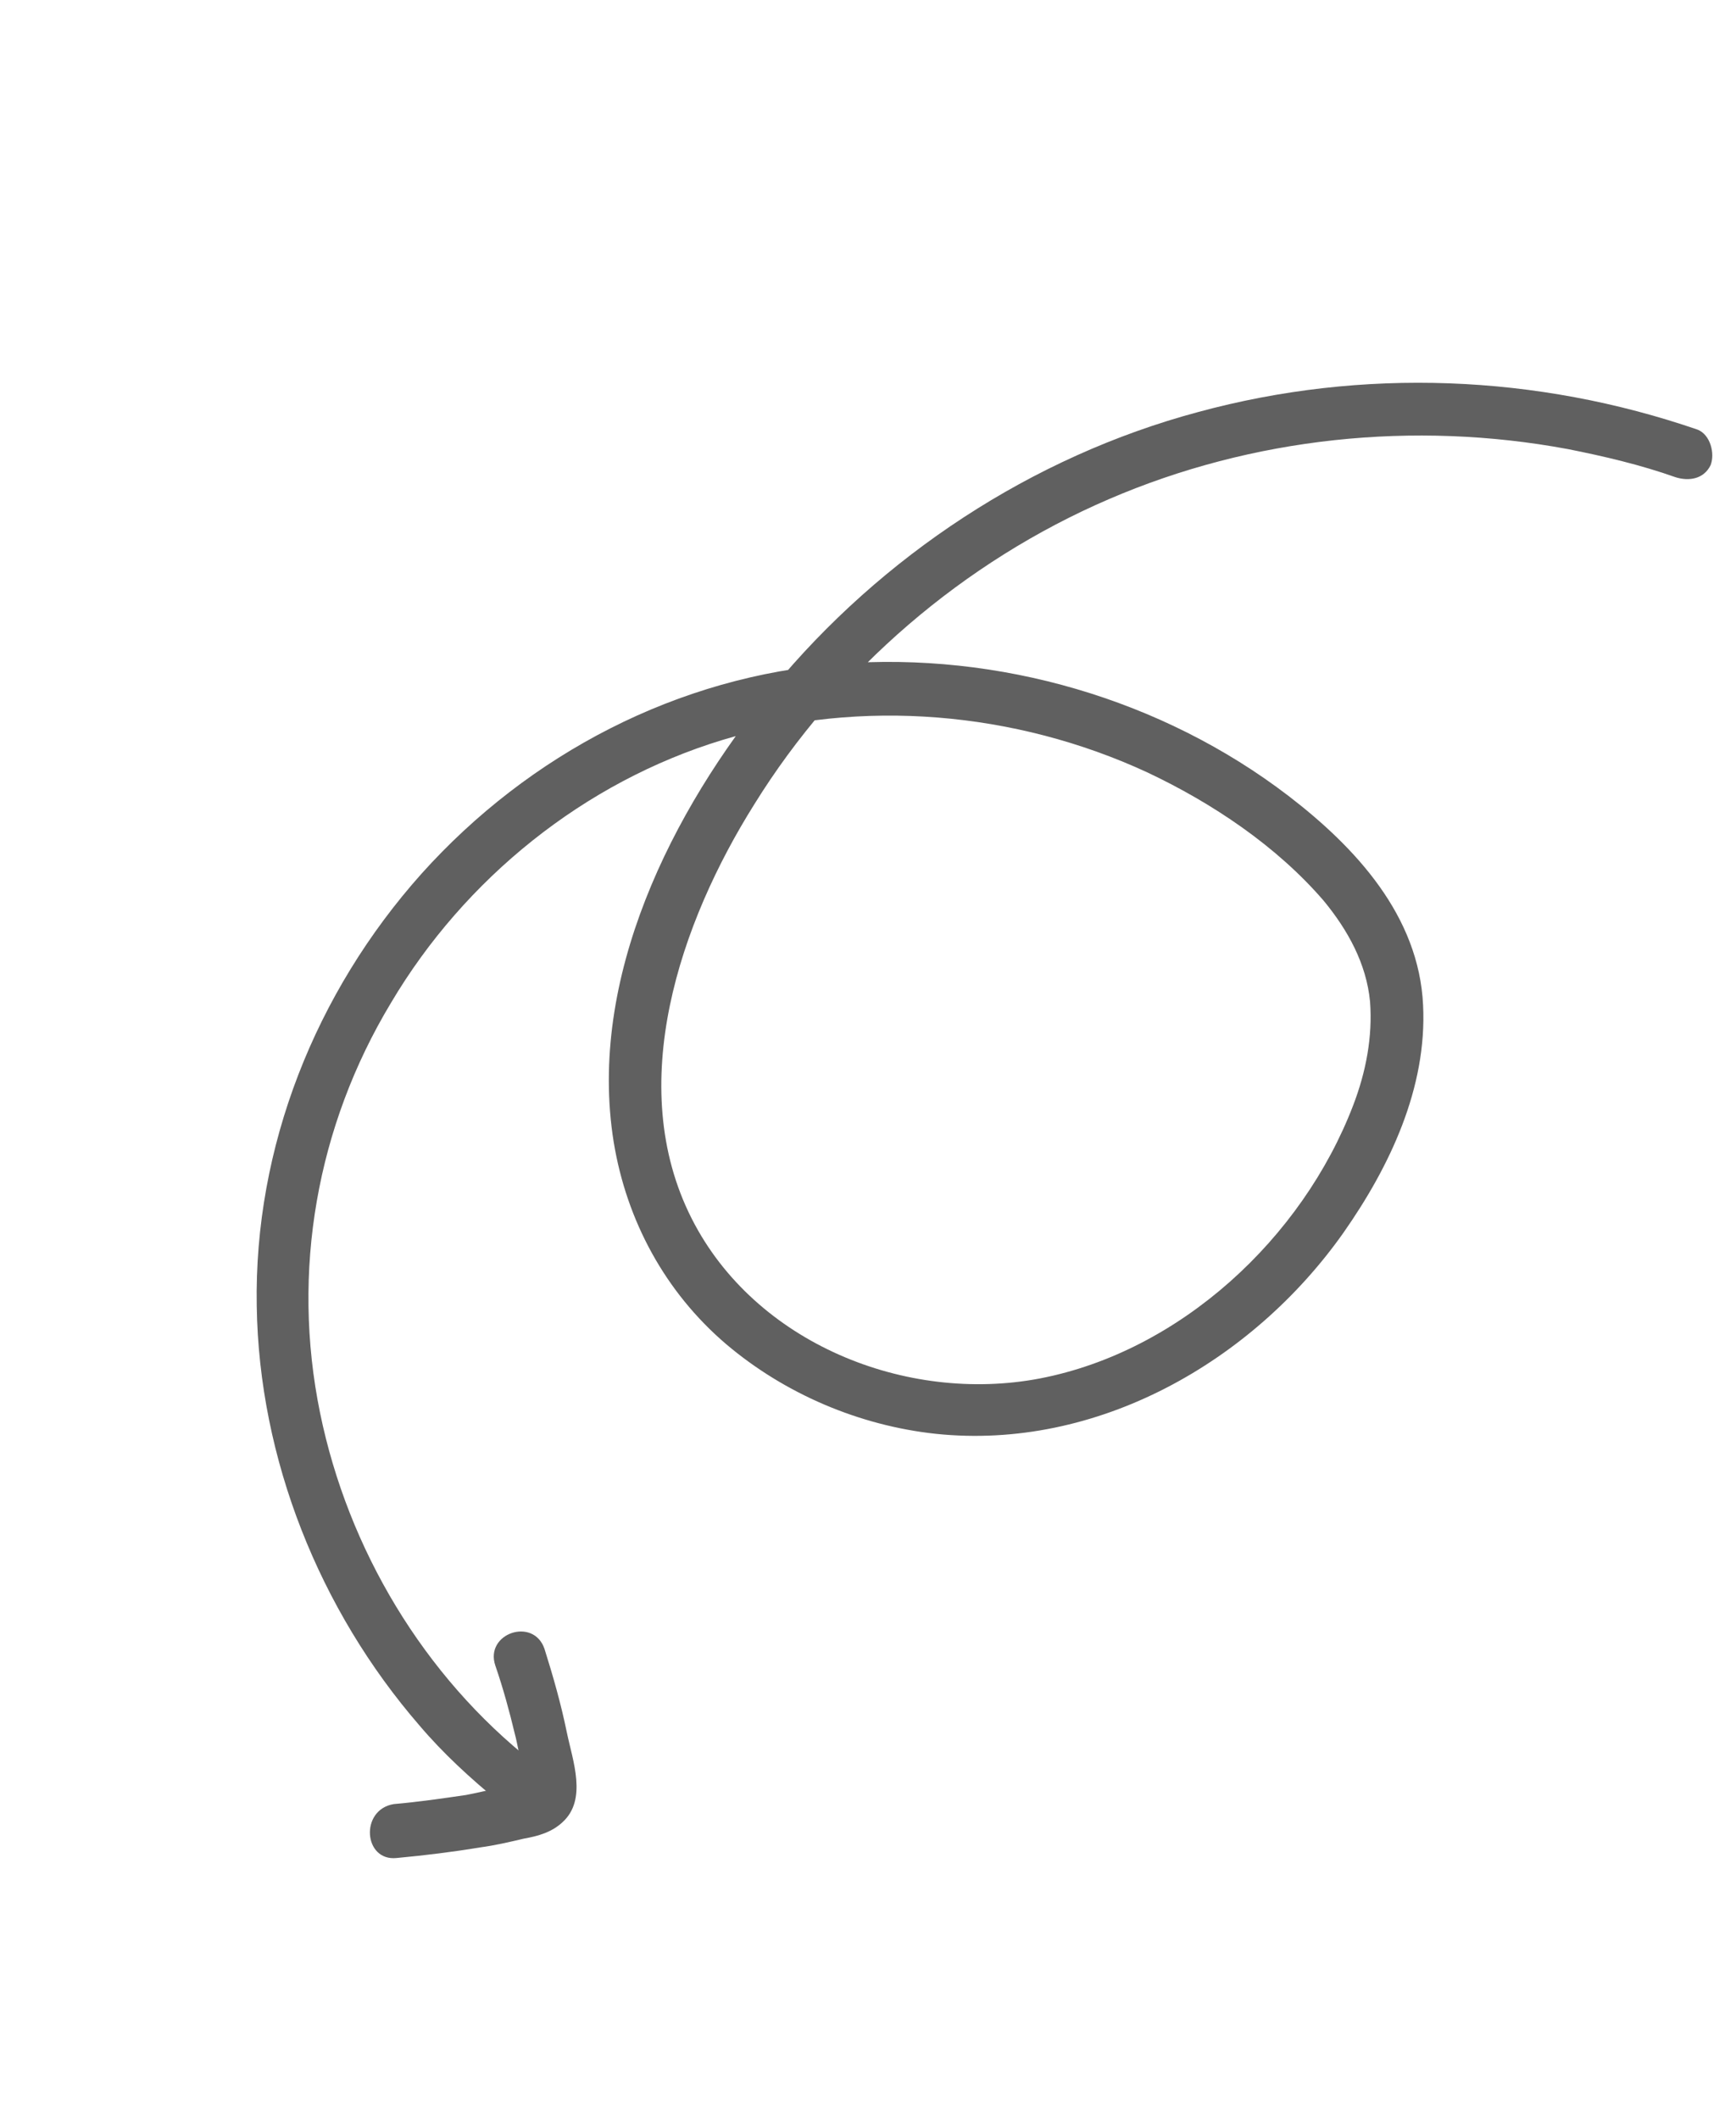 <svg width="118" height="144" viewBox="0 0 118 144" fill="none" xmlns="http://www.w3.org/2000/svg">
<path d="M115.391 29.199C104.453 25.437 92.62 24.967 81.454 27.998C70.13 31.031 59.922 37.784 52.508 46.777C45.661 55.096 39.926 66.497 41.714 77.61C42.59 82.959 45.215 87.814 49.359 91.349C53.343 94.726 58.4 96.882 63.602 97.442C74.549 98.589 85.114 92.566 91.318 83.775C94.467 79.283 97.003 73.936 96.731 68.327C96.454 62.239 92.141 57.59 87.582 54.09C78.979 47.502 67.855 44.283 57.053 45.111C46.091 45.941 35.966 51.227 28.64 59.39C21.441 67.457 17.261 77.952 17.451 88.759C17.606 99.153 21.714 109.415 28.511 117.263C30.121 119.162 31.986 120.868 33.913 122.445C35.679 123.865 38.079 121.229 36.249 119.778C28.8 113.913 23.654 105.285 21.756 96.023C19.79 86.411 21.521 76.543 26.581 68.145C31.577 59.715 39.714 53.139 49.127 50.282C58.54 47.426 69.038 48.354 77.971 52.485C82.421 54.582 86.783 57.509 89.972 61.212C91.616 63.206 92.879 65.491 93.125 68.071C93.306 70.461 92.848 72.856 91.975 75.128C88.515 84.15 80.229 91.843 70.679 93.681C61.575 95.419 51.304 91.268 47.021 82.824C42.413 73.745 46.238 62.679 51.27 54.664C56.929 45.527 65.537 38.15 75.384 33.918C85.136 29.719 96.095 28.571 106.57 30.52C109.03 31.008 111.522 31.592 113.889 32.432C114.784 32.712 115.803 32.575 116.273 31.614C116.585 30.815 116.255 29.542 115.391 29.199Z" fill="#606060"/>
<path d="M26.963 126.27C28.875 126.093 30.818 125.853 32.633 125.55C33.652 125.414 34.638 125.182 35.624 124.95C36.58 124.782 37.502 124.519 38.229 123.843C39.938 122.298 38.926 119.66 38.526 117.719C38.127 115.777 37.6 113.932 37.01 112.056C36.257 109.863 32.919 111.008 33.672 113.202C34.196 114.727 34.624 116.286 34.988 117.813C35.186 118.545 35.288 119.309 35.486 120.041C35.553 120.391 35.652 120.837 35.719 121.187C35.752 121.282 35.753 121.442 35.786 121.537C35.817 121.473 35.849 121.409 35.816 121.314C35.879 121.185 35.974 121.153 36.036 121.025C35.91 121.121 35.814 121.154 35.91 121.121C34.636 121.292 33.077 121.72 31.677 121.988C30.052 122.225 28.428 122.462 26.772 122.605C24.447 122.976 24.701 126.513 26.963 126.27Z" fill="#606060"/>
</svg>
